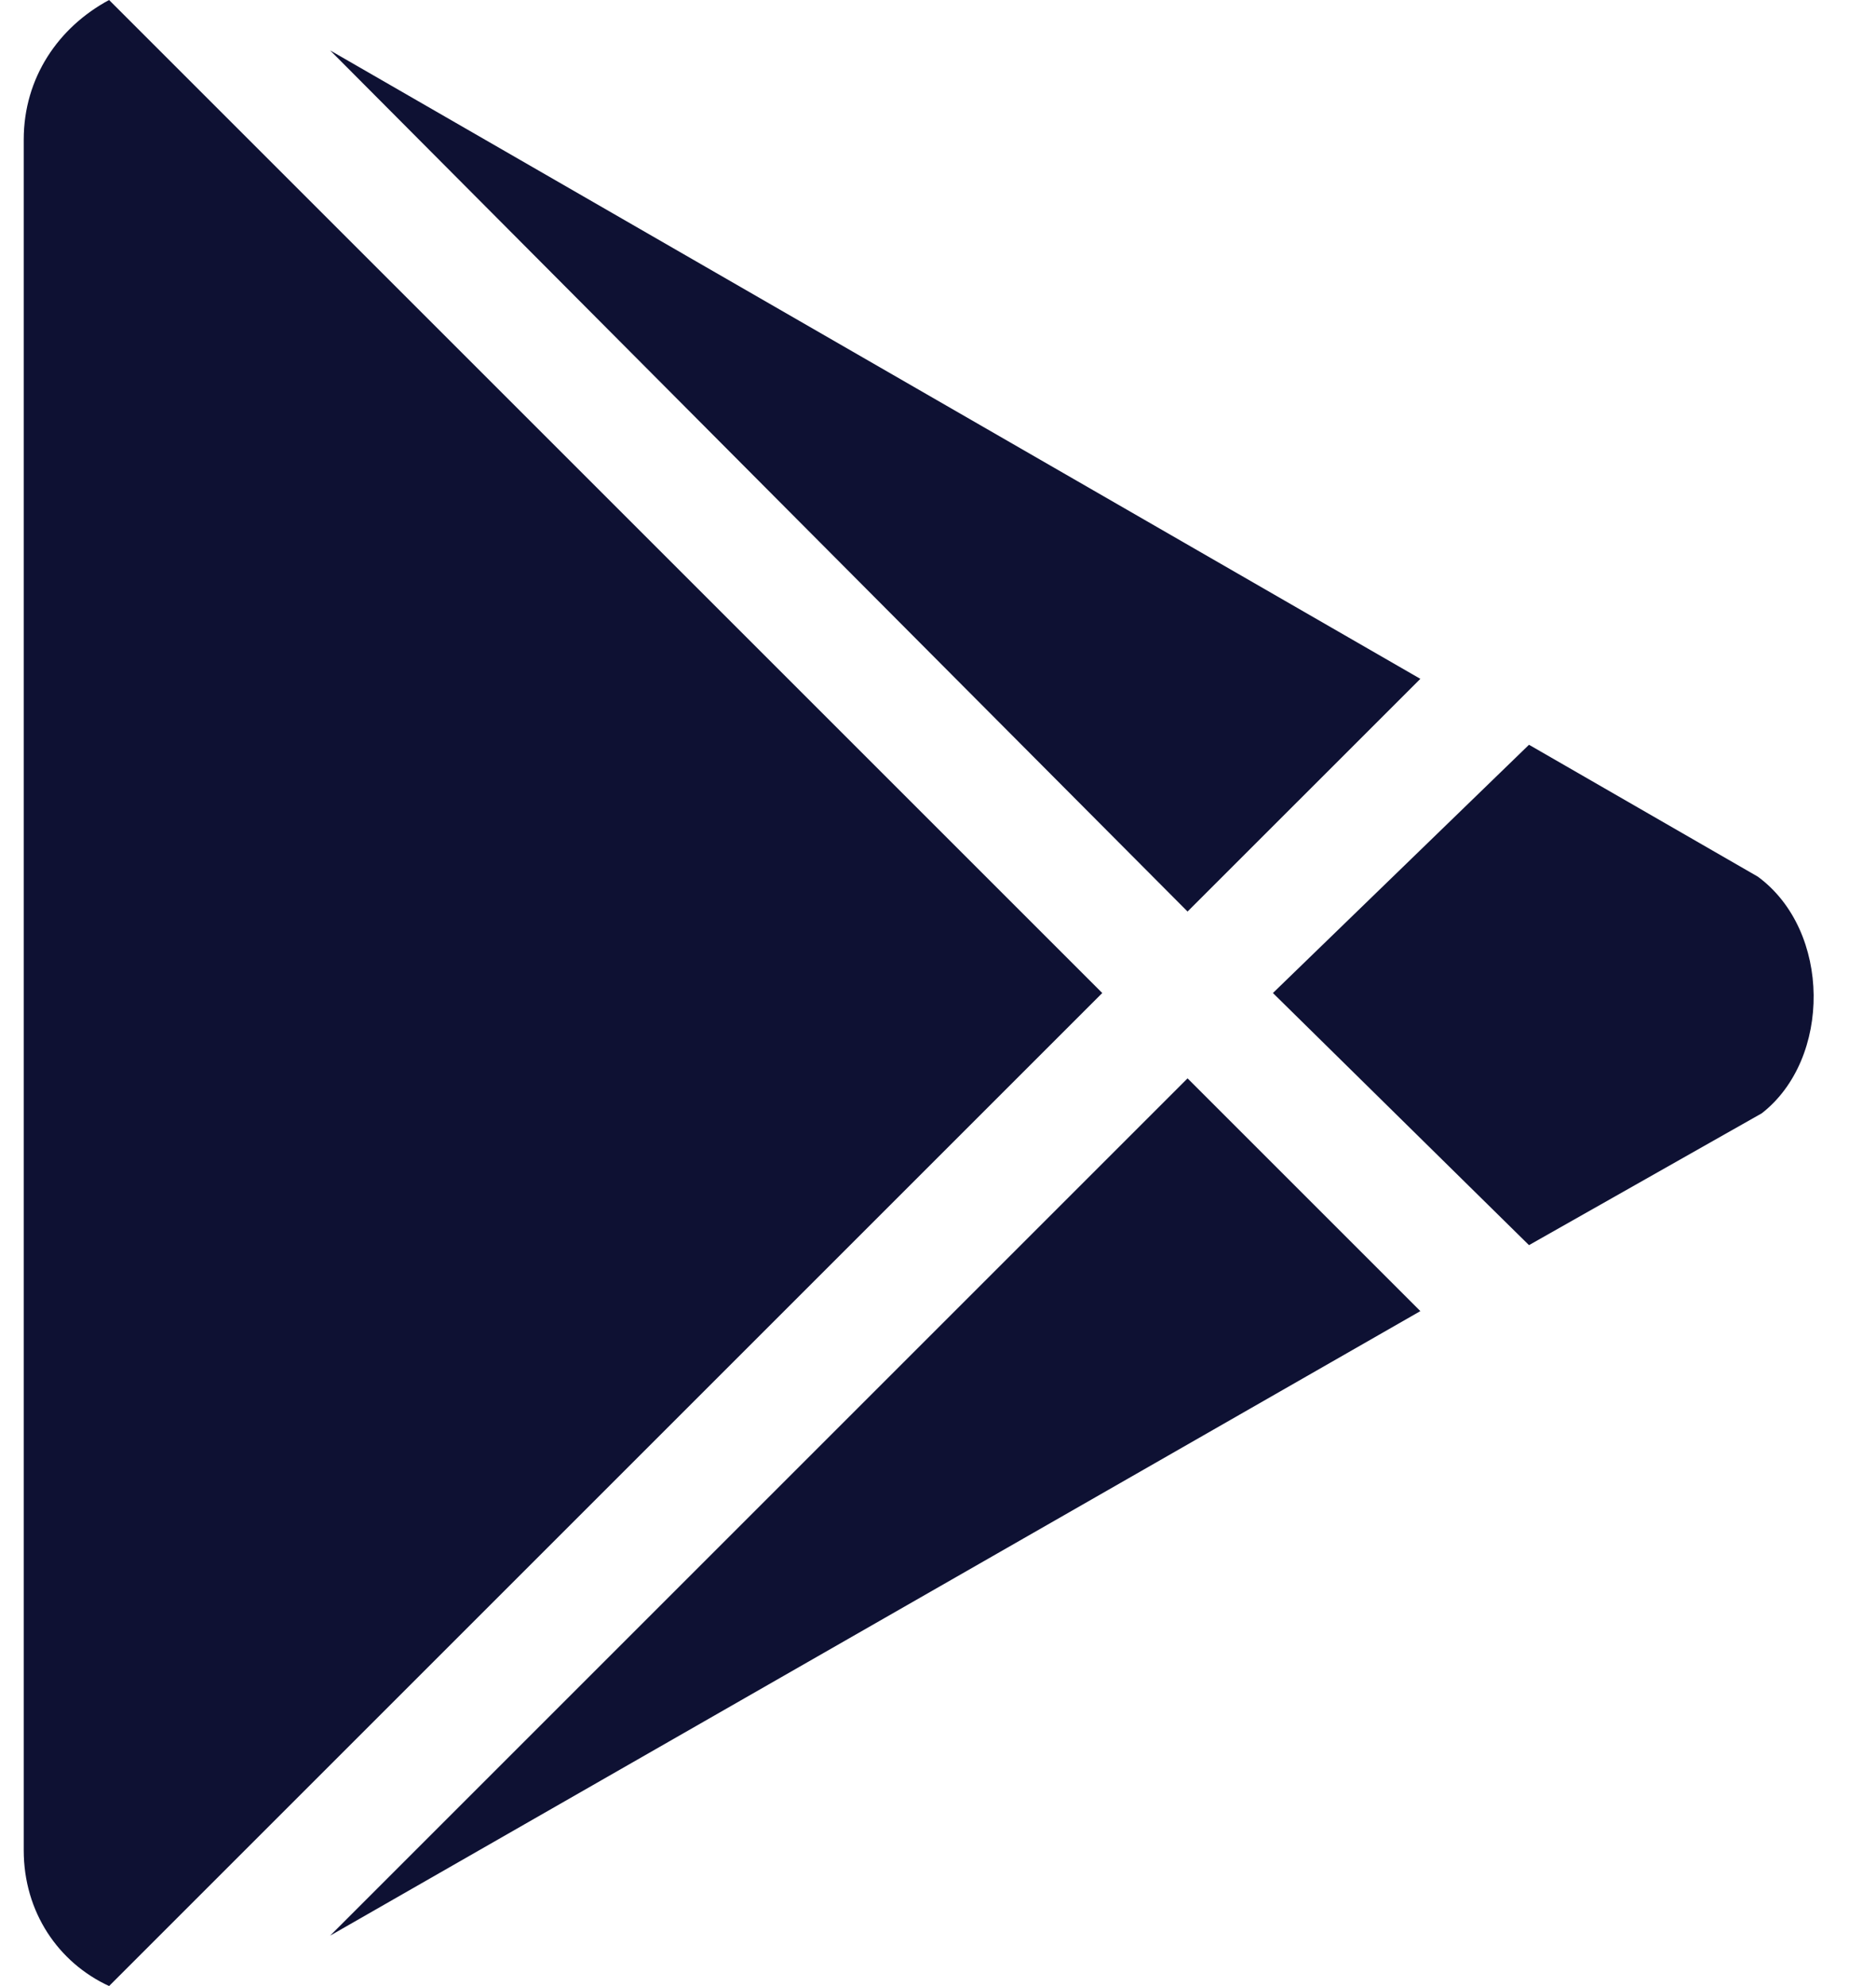 <svg width="34" height="36" viewBox="0 0 34 36" fill="none" xmlns="http://www.w3.org/2000/svg">
<path d="M21.523 16.523L25.742 12.305L5.984 0.914L21.523 16.523ZM1.977 0C1.062 0.492 0.43 1.406 0.43 2.531V33.539C0.43 34.664 1.062 35.578 1.977 36L19.977 18L1.977 0ZM31.859 15.891L27.711 13.5L23.07 18L27.711 22.57L31.93 20.18C33.195 19.195 33.195 16.875 31.859 15.891ZM5.984 35.086L25.742 23.766L21.523 19.547L5.984 35.086Z" fill="#0E1133"/>
</svg>

